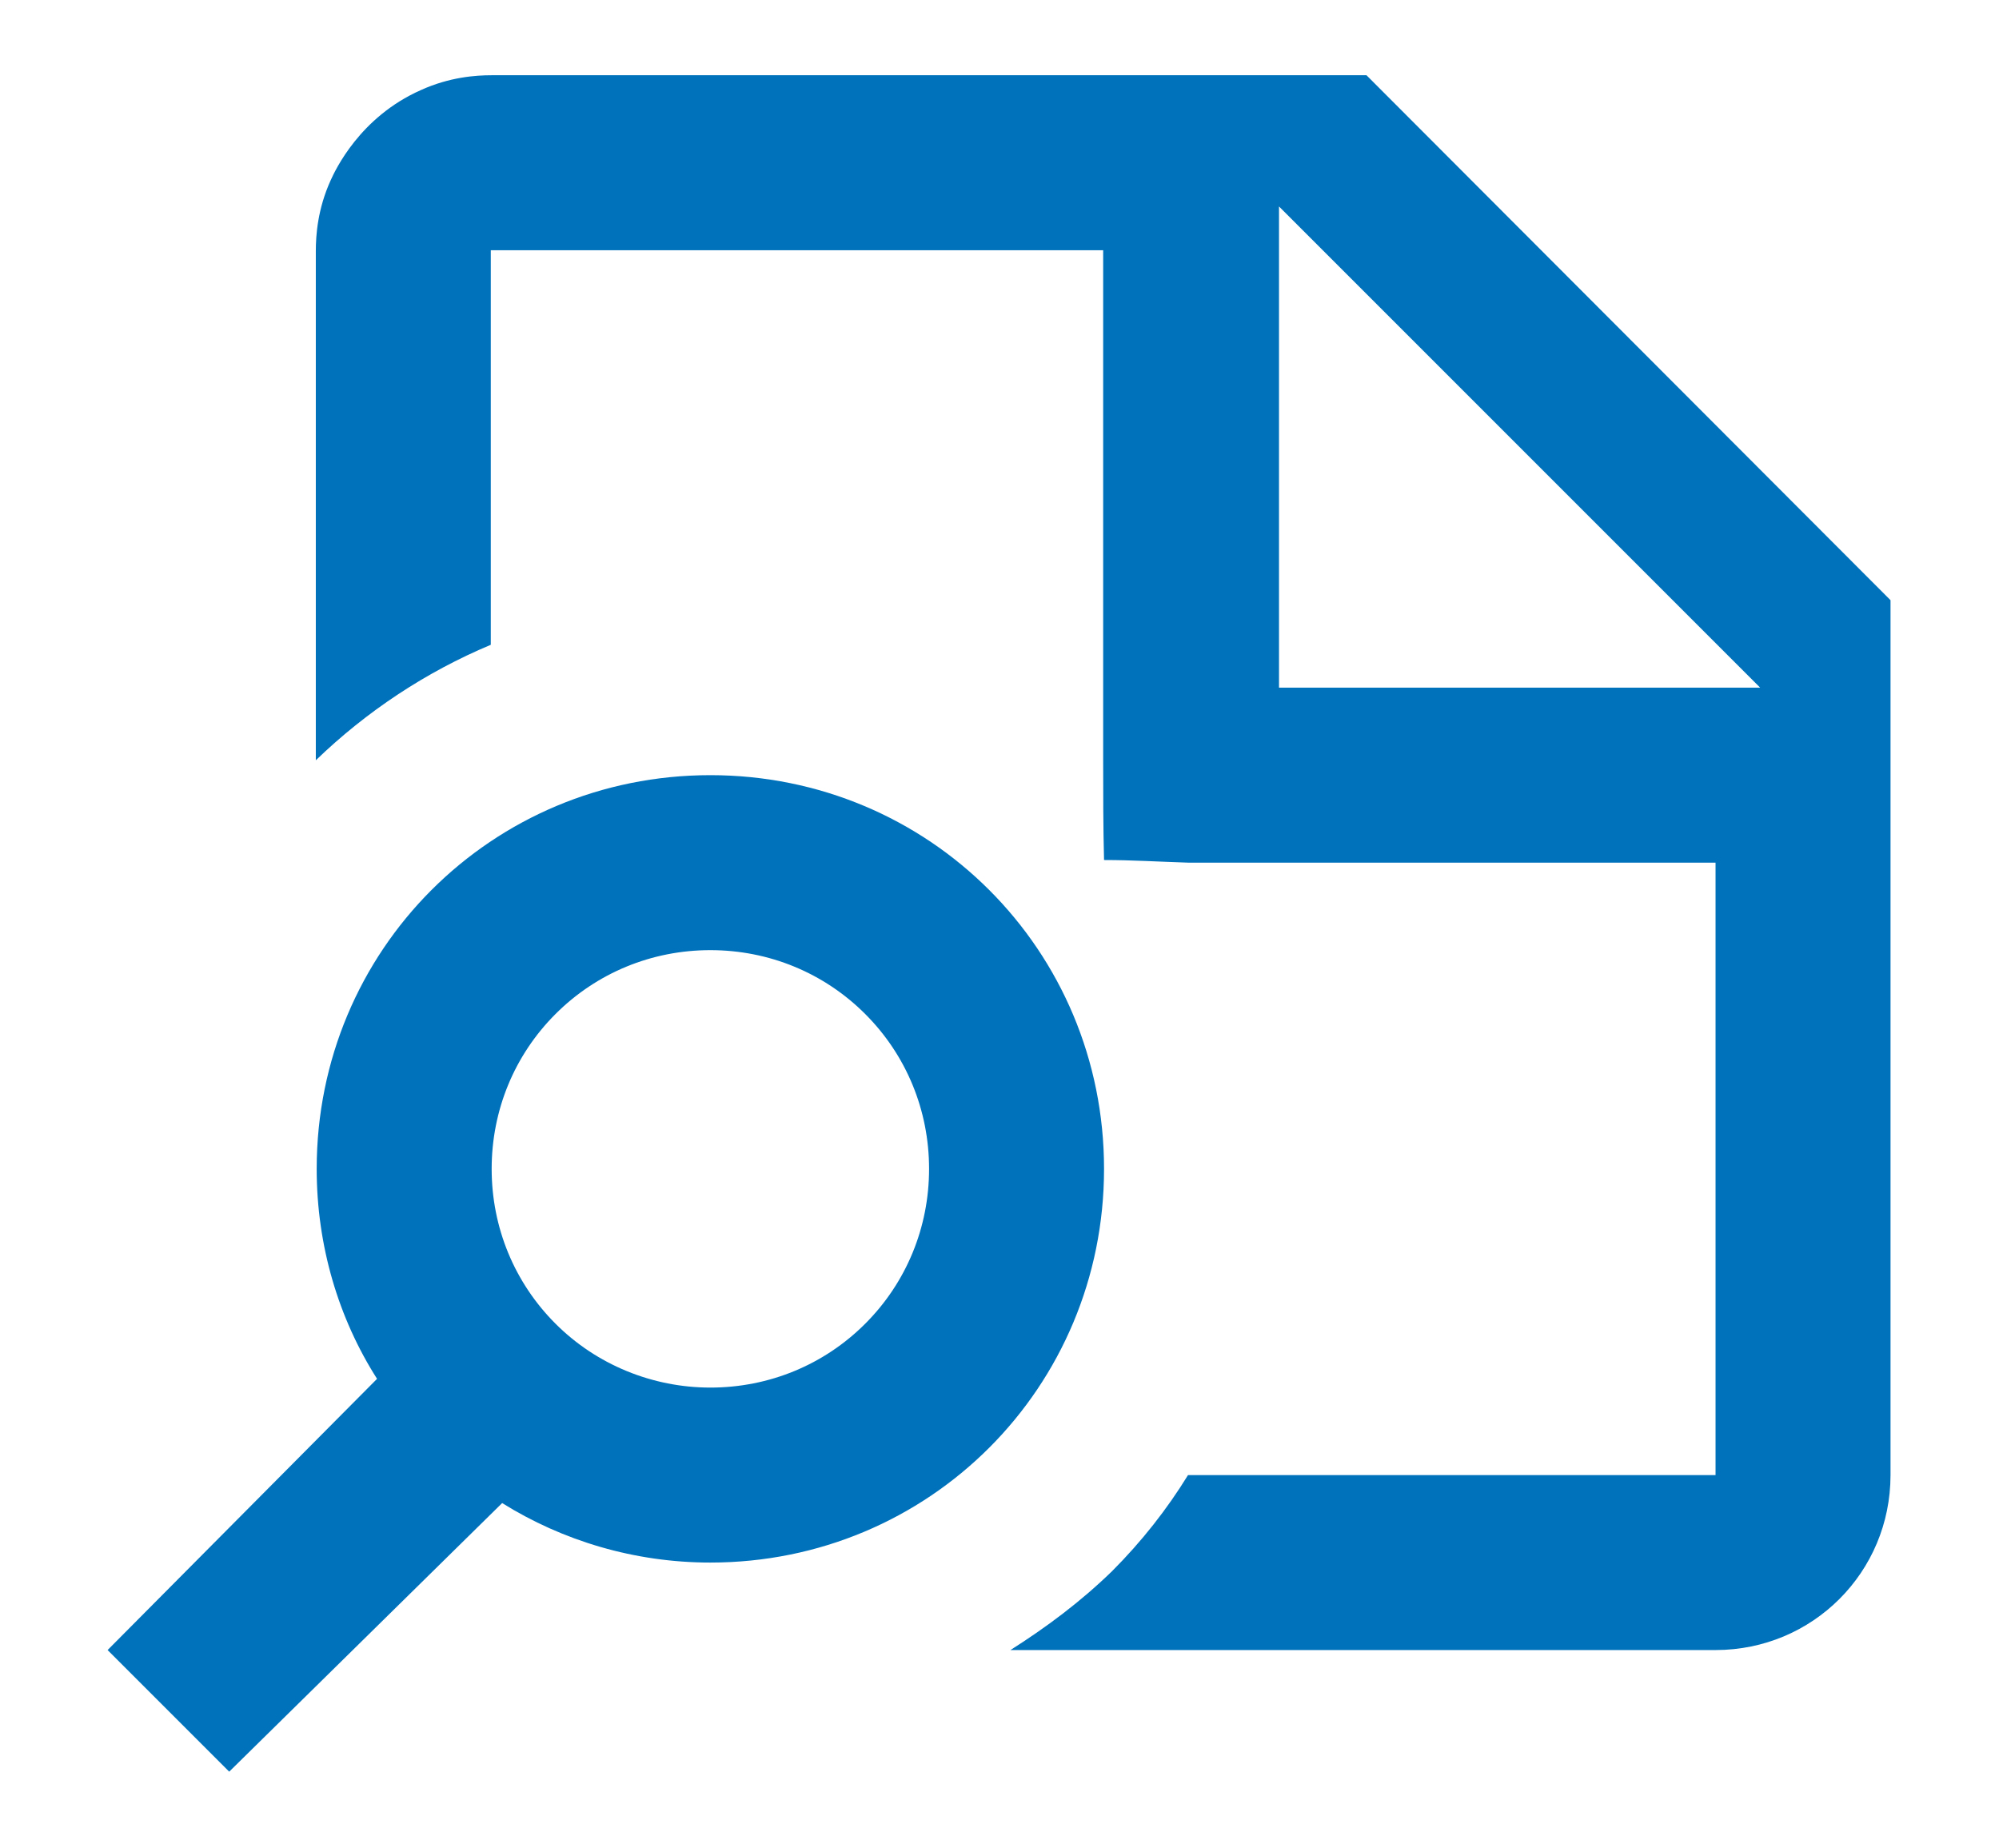 <?xml version="1.0" encoding="UTF-8"?> <svg xmlns="http://www.w3.org/2000/svg" id="Layer_1" data-name="Layer 1" viewBox="0 0 22.85 21.12"><defs><style> .cls-1 { fill: #0072bc; } </style></defs><path class="cls-1" d="M15.62.86H5.62c-.18,0-.48.02-.81.17-.7.31-.98.92-1.03,1.03-.15.33-.17.63-.17.81v5.82c.58-.56,1.26-1.01,2-1.32V2.86h7v5.82c0,.38,0,.77.01,1.15.32,0,.64.02.96.03h6.03v7h-6.03c-.24.39-.53.76-.87,1.1-.36.35-.75.64-1.16.9h8.06c1.11,0,2-.89,2-2V6.86L15.62.86ZM14.62,7.86V2.36l5.5,5.5h-5.5ZM8.12,8.86c-2.5,0-4.5,2-4.5,4.5,0,.88.25,1.71.69,2.4l-3.08,3.1,1.39,1.39,3.12-3.07c.69.43,1.51.68,2.38.68,2.5,0,4.5-2,4.5-4.5s-2-4.5-4.5-4.5ZM8.12,15.86c-.66,0-1.3-.26-1.77-.73-.47-.47-.73-1.1-.73-1.77s.26-1.3.73-1.77c.47-.47,1.1-.73,1.77-.73s1.3.26,1.77.73c.47.47.73,1.1.73,1.77s-.26,1.3-.73,1.77c-.47.47-1.1.73-1.77.73Z"></path></svg> 